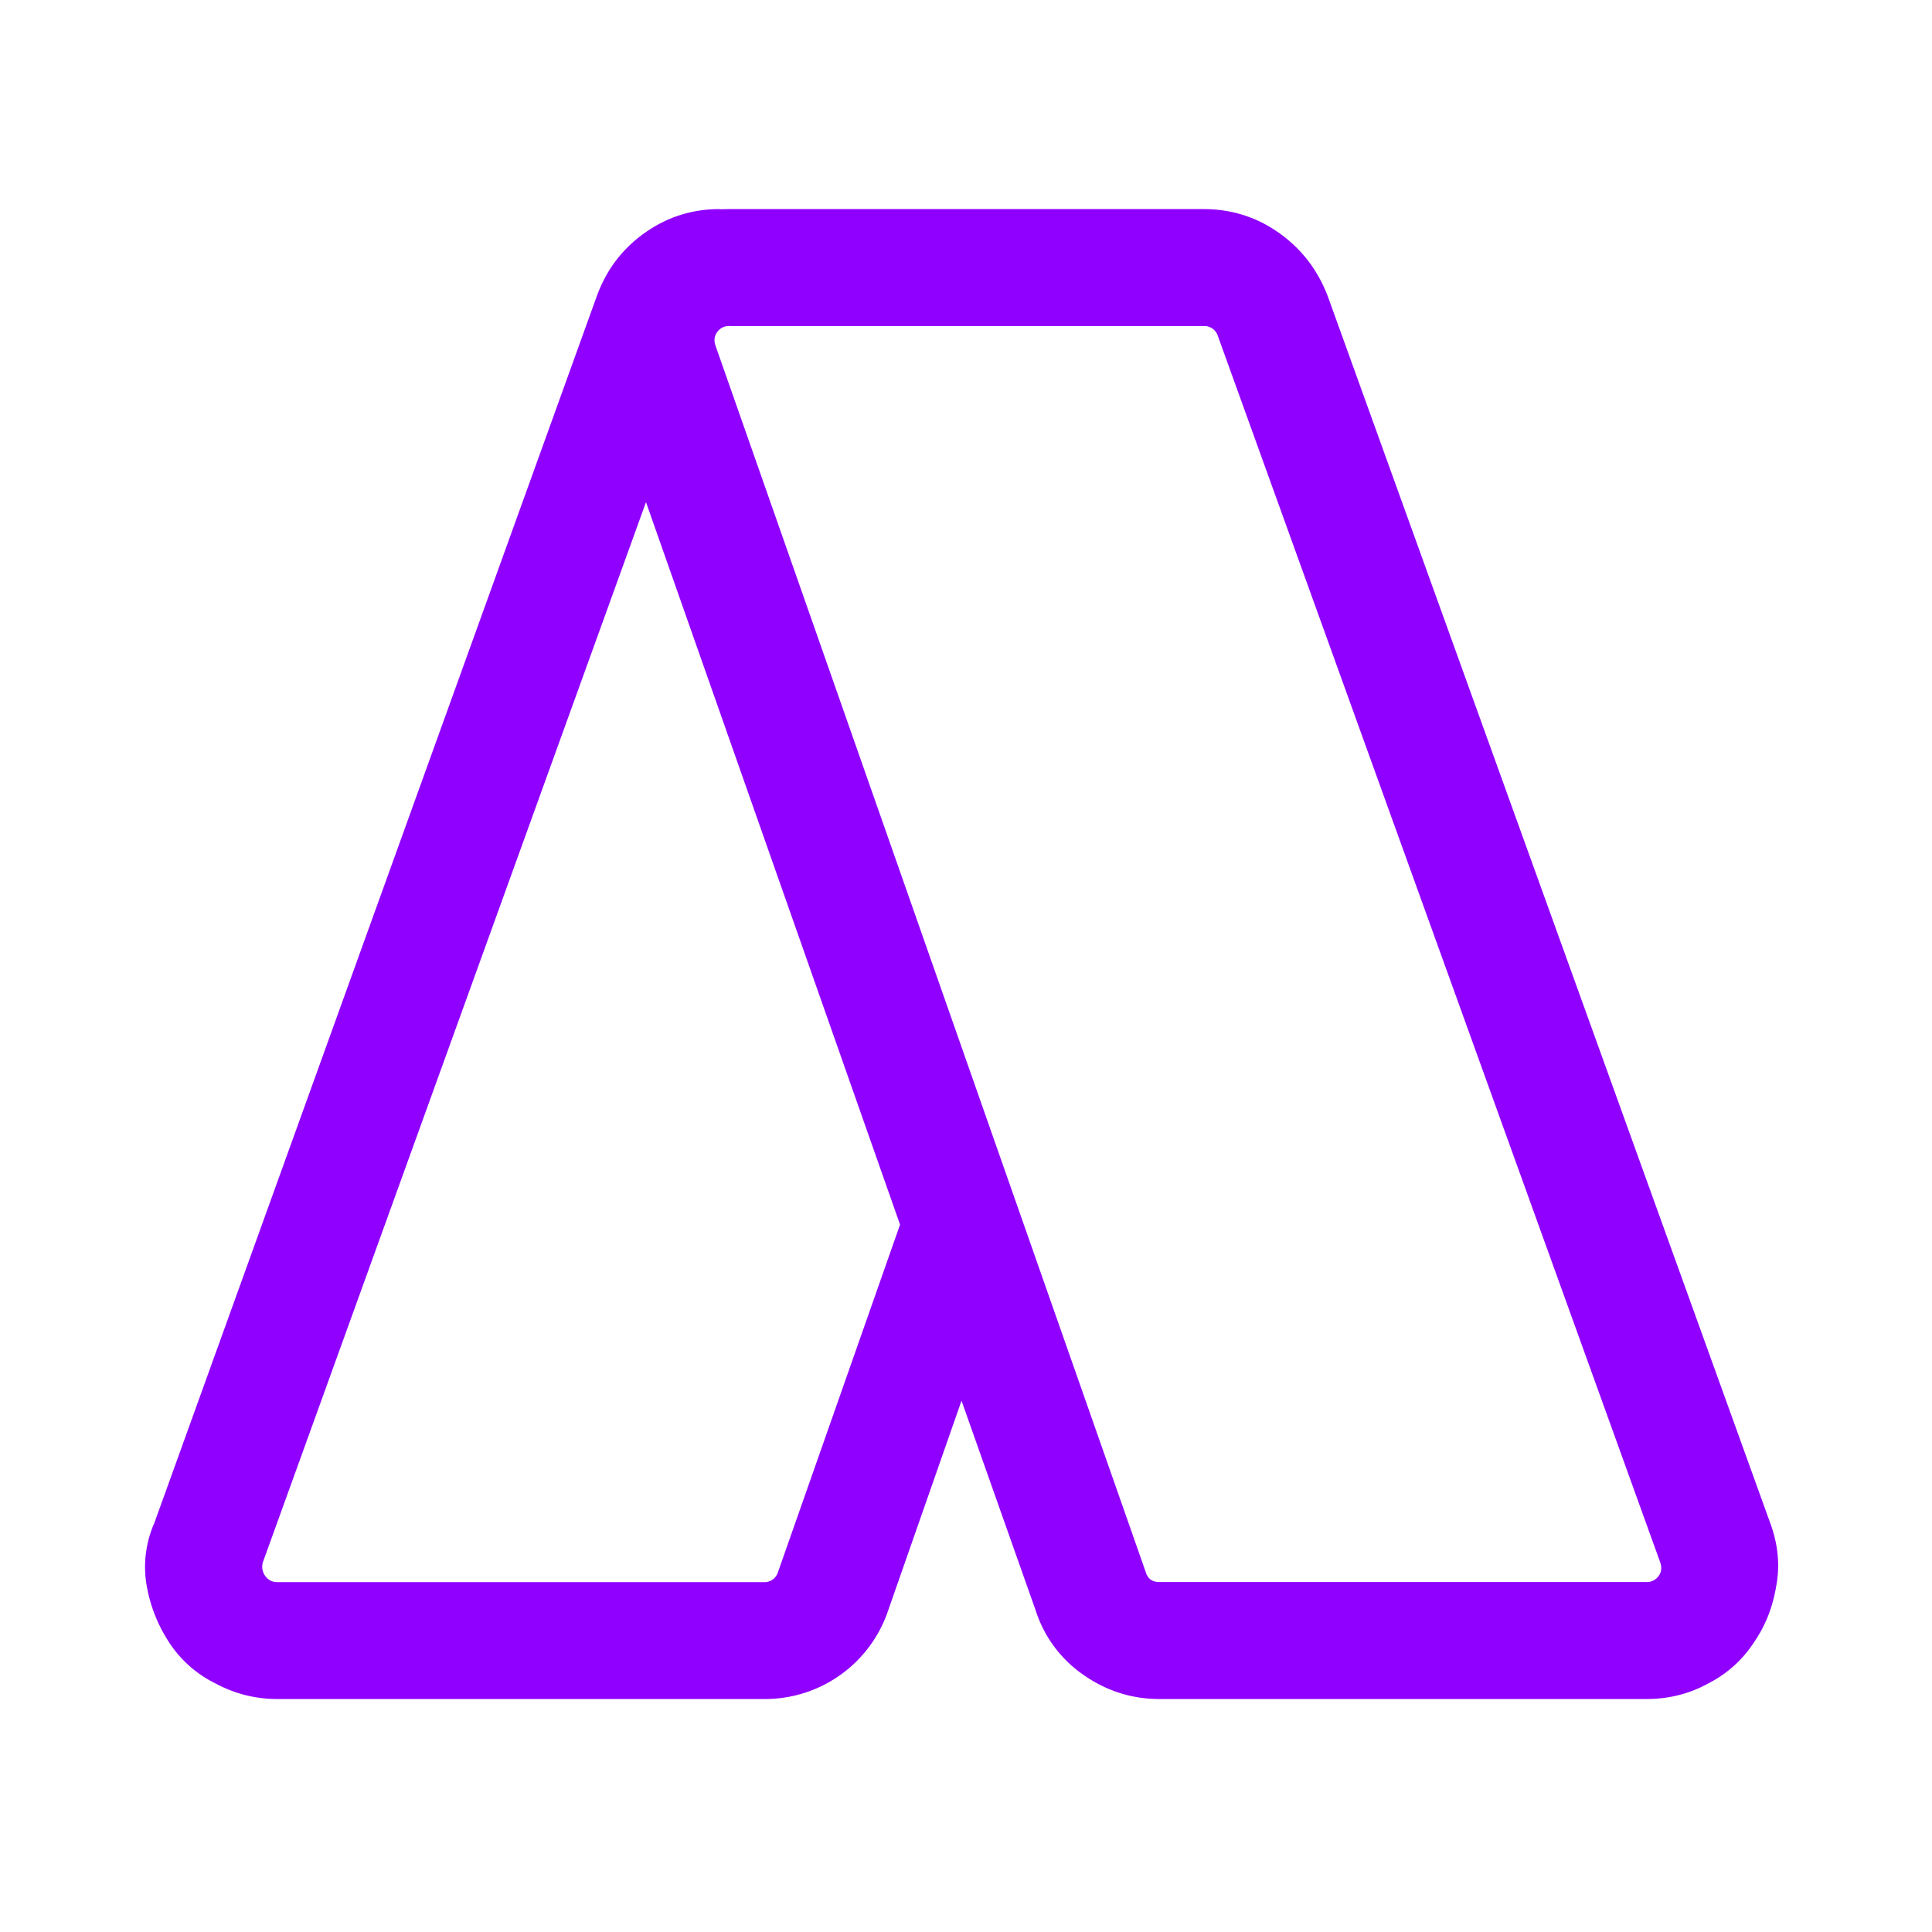 <svg xmlns="http://www.w3.org/2000/svg" width="22" height="22" fill="none"><path fill="#9000FF" d="M8.286 2.39c.006-.006.012-.009.017-.009h5.402c.319 0 .606.091.862.273.256.182.441.424.555.726l5.035 13.961c.091.245.114.487.068.726-.04.239-.125.452-.256.64a1.34 1.34 0 0 1-.512.46c-.216.12-.452.18-.708.18h-5.547c-.313 0-.6-.091-.862-.273a1.415 1.415 0 0 1-.546-.734l-.845-2.39-.836 2.39a1.479 1.479 0 0 1-1.417 1.007H3.157c-.25 0-.486-.06-.708-.18a1.324 1.324 0 0 1-.52-.46 1.72 1.72 0 0 1-.257-.64 1.243 1.243 0 0 1 .086-.726L6.793 3.38c.108-.302.29-.544.546-.726.256-.182.54-.273.853-.273l.094.009Zm1.963 11.555L7.356 5.718 2.995 17.785a.179.179 0 0 0 .026.162c.034.046.08.069.136.069h5.539a.16.16 0 0 0 .162-.111l1.391-3.96ZM8.303 3.712a.162.162 0 0 0-.136.069c-.034.045-.04.1-.017.162l4.898 13.962c.023.074.074.11.154.11h5.547a.162.162 0 0 0 .137-.068c.034-.045.04-.1.017-.162L13.867 3.823a.16.16 0 0 0-.162-.11H8.303Zm-1.408.658a1.637 1.637 0 0 1-.025-.948c.09-.296.267-.543.529-.742.267-.2.569-.299.904-.299h5.402c.319 0 .606.091.862.273.256.182.441.424.555.726l5.035 13.961c.091.245.114.487.068.726-.04.239-.125.452-.256.64a1.34 1.34 0 0 1-.512.46c-.216.12-.452.18-.708.18h-5.547c-.313 0-.6-.091-.862-.273a1.415 1.415 0 0 1-.546-.734L6.895 4.37Zm1.408-.658a.162.162 0 0 0-.136.069c-.034.045-.04.1-.017.162l4.898 13.962c.023.074.074.11.154.11h5.547a.162.162 0 0 0 .137-.068c.034-.045.04-.1.017-.162L13.867 3.823a.16.16 0 0 0-.162-.11H8.303Z"/></svg>